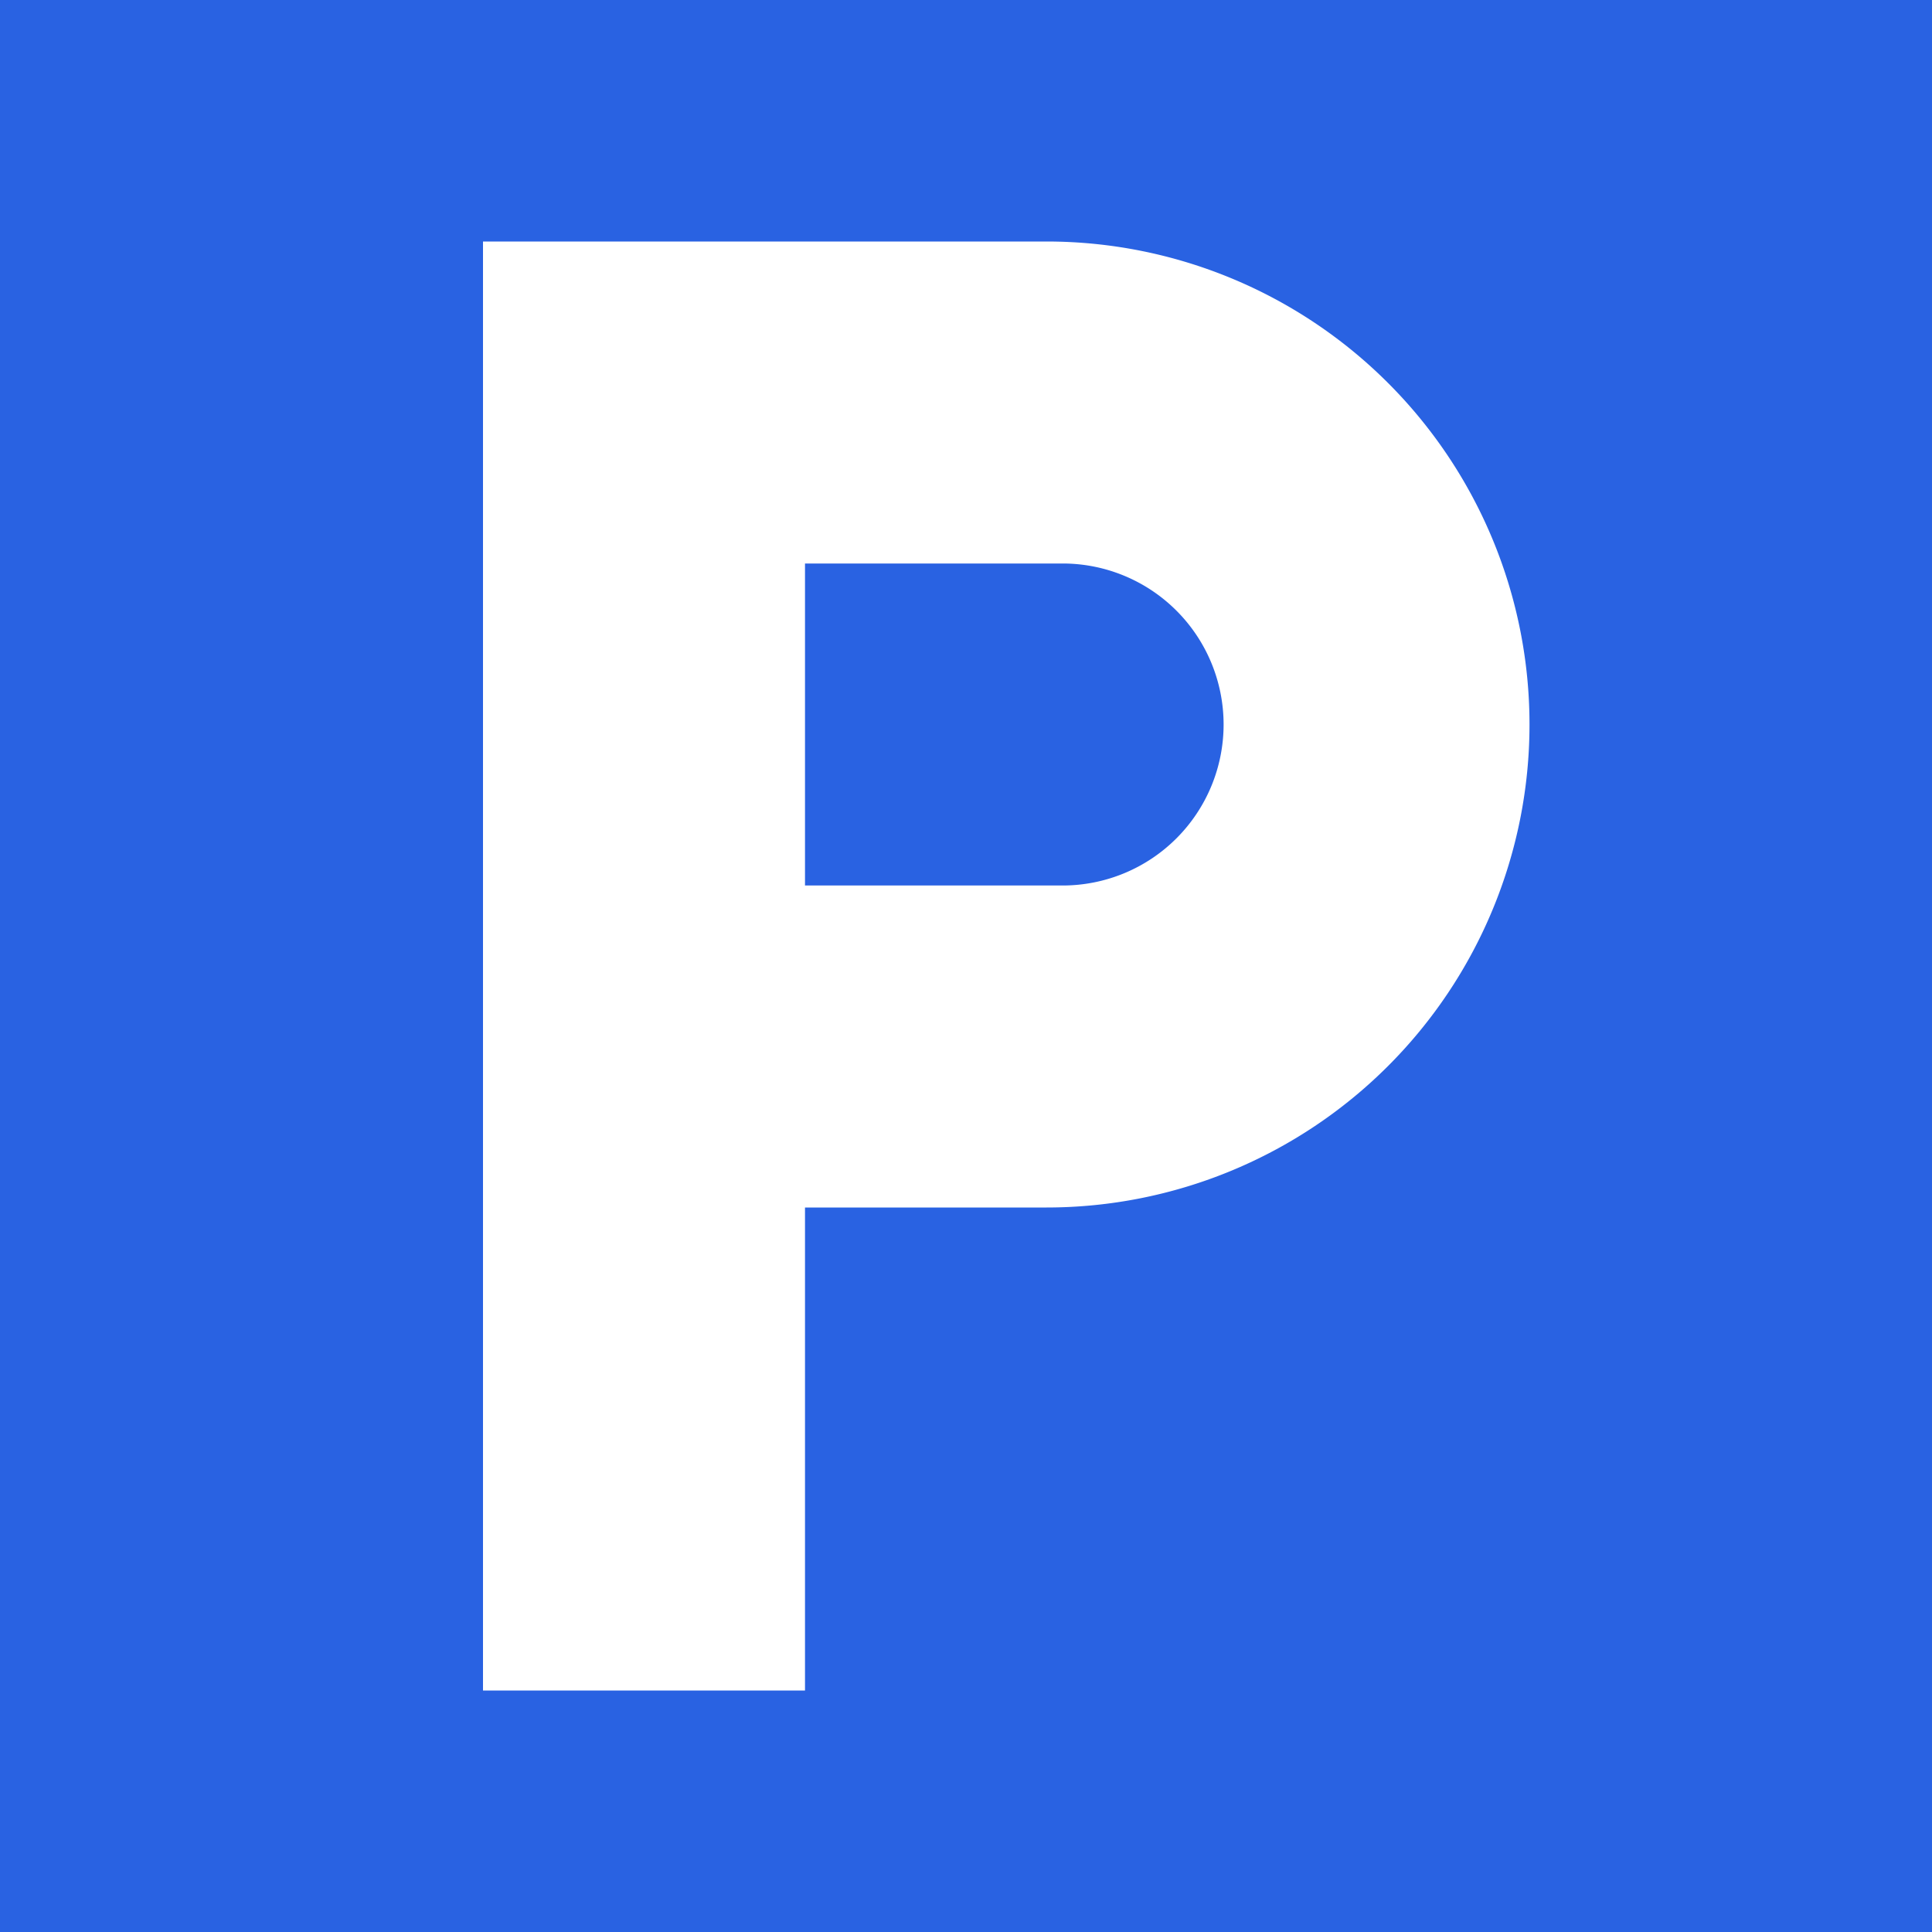 <svg id="レイヤー_1" data-name="レイヤー 1" xmlns="http://www.w3.org/2000/svg" width="24px" height="24px" viewBox="0 0 24 24"><defs><style>.cls-1{fill:#2962E2;}.cls-2{fill:#fff;}</style></defs><path class="cls-1" d="M0,0H24V24H0Z"/><path class="cls-2" d="M13,3H6V21h4V15h3A6,6,0,0,0,13,3Zm.2,8H10V7h3.2a2,2,0,0,1,0,4Z"/></svg>